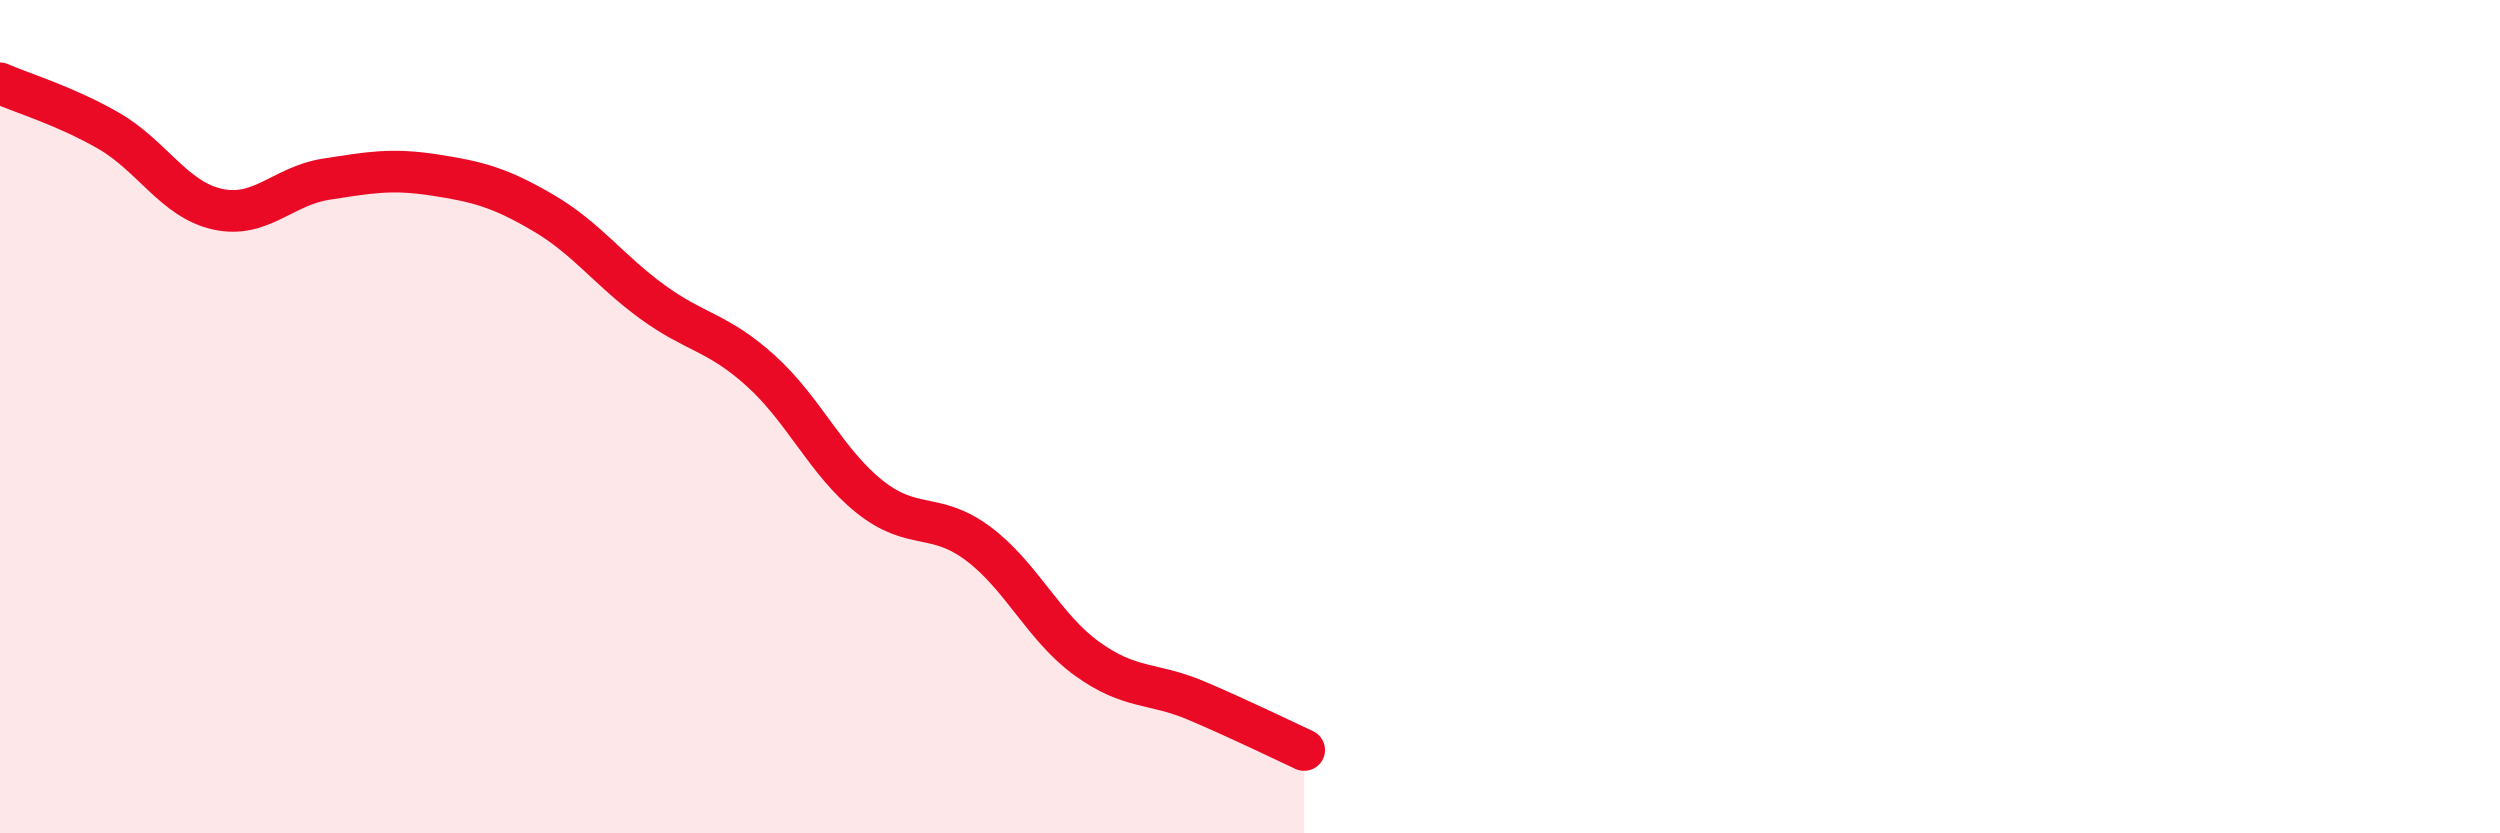 
    <svg width="60" height="20" viewBox="0 0 60 20" xmlns="http://www.w3.org/2000/svg">
      <path
        d="M 0,2 C 0.52,2.23 1.57,2.54 2.61,3.14 C 3.65,3.74 4.18,4.79 5.22,5.02 C 6.26,5.25 6.79,4.46 7.83,4.3 C 8.87,4.14 9.39,4.04 10.43,4.2 C 11.47,4.36 12,4.5 13.04,5.11 C 14.08,5.72 14.61,6.48 15.65,7.24 C 16.69,8 17.22,7.96 18.26,8.9 C 19.3,9.84 19.83,11.09 20.87,11.92 C 21.91,12.75 22.44,12.27 23.48,13.05 C 24.52,13.83 25.05,15.06 26.09,15.81 C 27.13,16.56 27.66,16.37 28.7,16.81 C 29.74,17.25 30.78,17.76 31.3,18L31.3 20L0 20Z"
        fill="#EB0A25"
        opacity="0.1"
        stroke-linecap="round"
        stroke-linejoin="round"
      />
      <path
        d="M 0,2 C 0.52,2.23 1.57,2.54 2.61,3.14 C 3.65,3.74 4.18,4.79 5.22,5.02 C 6.26,5.25 6.79,4.46 7.83,4.3 C 8.87,4.14 9.39,4.04 10.43,4.2 C 11.47,4.36 12,4.5 13.04,5.11 C 14.08,5.72 14.61,6.48 15.65,7.24 C 16.69,8 17.22,7.96 18.26,8.9 C 19.3,9.84 19.83,11.09 20.87,11.92 C 21.91,12.75 22.44,12.27 23.48,13.05 C 24.52,13.83 25.05,15.06 26.09,15.81 C 27.13,16.56 27.66,16.37 28.7,16.81 C 29.74,17.25 30.78,17.76 31.3,18"
        stroke="#EB0A25"
        stroke-width="1"
        fill="none"
        stroke-linecap="round"
        stroke-linejoin="round"
      />
    </svg>
  